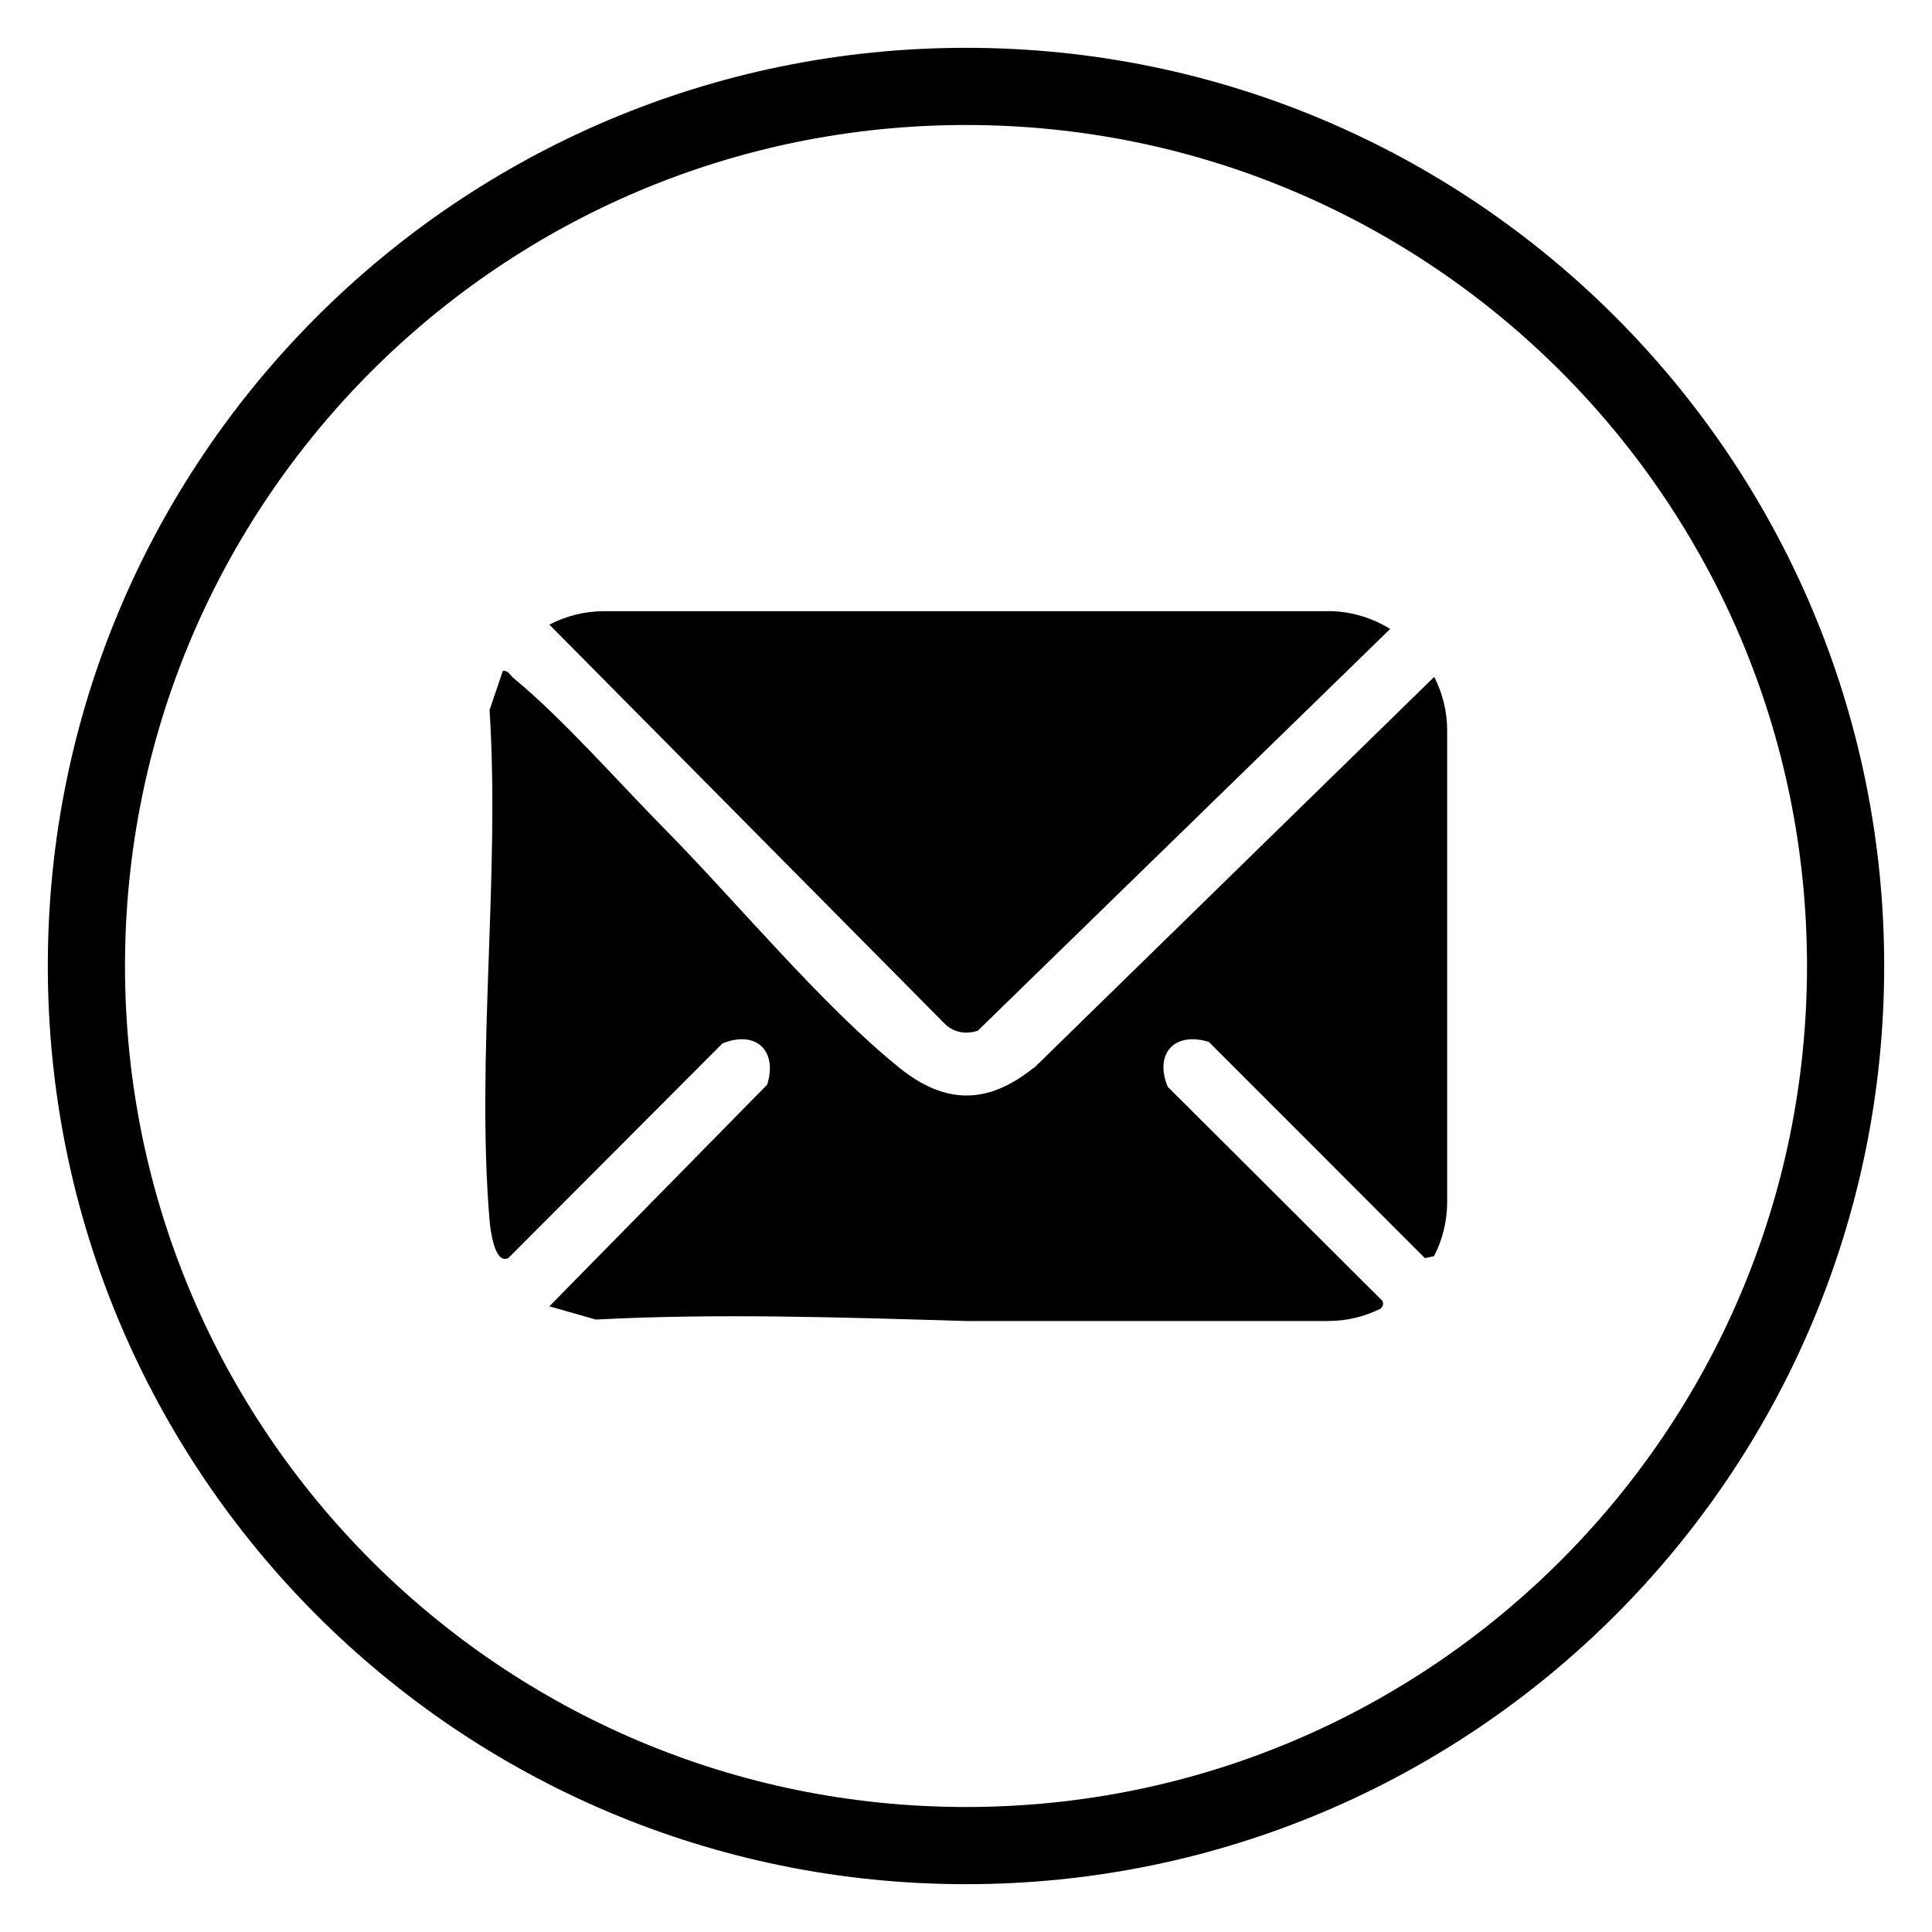 <?xml version="1.0" encoding="UTF-8"?> <svg xmlns="http://www.w3.org/2000/svg" id="Capa_1" version="1.1" viewBox="0 0 200 200"><g><path d="M137.46,63.27H62.54c-2.05,0-3.97.51-5.67,1.39l40.86,41.25c.95.98,2.24,1.21,3.5.78l42.68-41.58c-1.88-1.16-4.08-1.85-6.45-1.85Z"></path><path d="M107,110.54c-4.74,3.82-9.16,3.82-13.89,0-8.03-6.47-16.85-17.17-24.28-24.7-4.75-4.81-10.58-11.45-15.63-15.61-.33-.27-.63-.89-1.15-.77l-1.37,4.04c1.1,17.12-1.41,35.96,0,52.87.07.79.5,4.6,1.95,3.86l22.15-22.21c3.45-1.41,5.74.72,4.64,4.26l-22.55,22.95,4.81,1.37c12.5-.66,25.43-.23,38.34.15h37.46c1.95,0,3.78-.46,5.42-1.27.26-.23.36-.5.19-.83l-22.21-22.15c-1.41-3.45.72-5.74,4.26-4.64l22.37,22.38.94-.2c.86-1.68,1.36-3.58,1.36-5.6v-48.83c0-2-.49-3.87-1.34-5.54l-41.44,40.49Z"></path></g><path d="M167.21,32.79C150.02,15.59,126.24,4.94,100,4.95c-26.24,0-50.02,10.65-67.21,27.84C15.59,49.98,4.94,73.76,4.95,100c0,26.24,10.65,50.02,27.84,67.21,17.19,17.2,40.98,27.84,67.21,27.84,26.24,0,50.02-10.65,67.21-27.84,17.19-17.19,27.84-40.98,27.84-67.21,0-26.24-10.65-50.02-27.84-67.21ZM161.56,161.56c-15.77,15.76-37.5,25.5-61.56,25.5-24.05,0-45.79-9.74-61.56-25.5-15.76-15.77-25.5-37.5-25.5-61.56,0-24.05,9.74-45.79,25.5-61.56,15.77-15.76,37.5-25.5,61.56-25.5,24.05,0,45.79,9.74,61.56,25.5,15.76,15.77,25.5,37.5,25.5,61.56,0,24.05-9.74,45.79-25.5,61.56Z"></path></svg> 